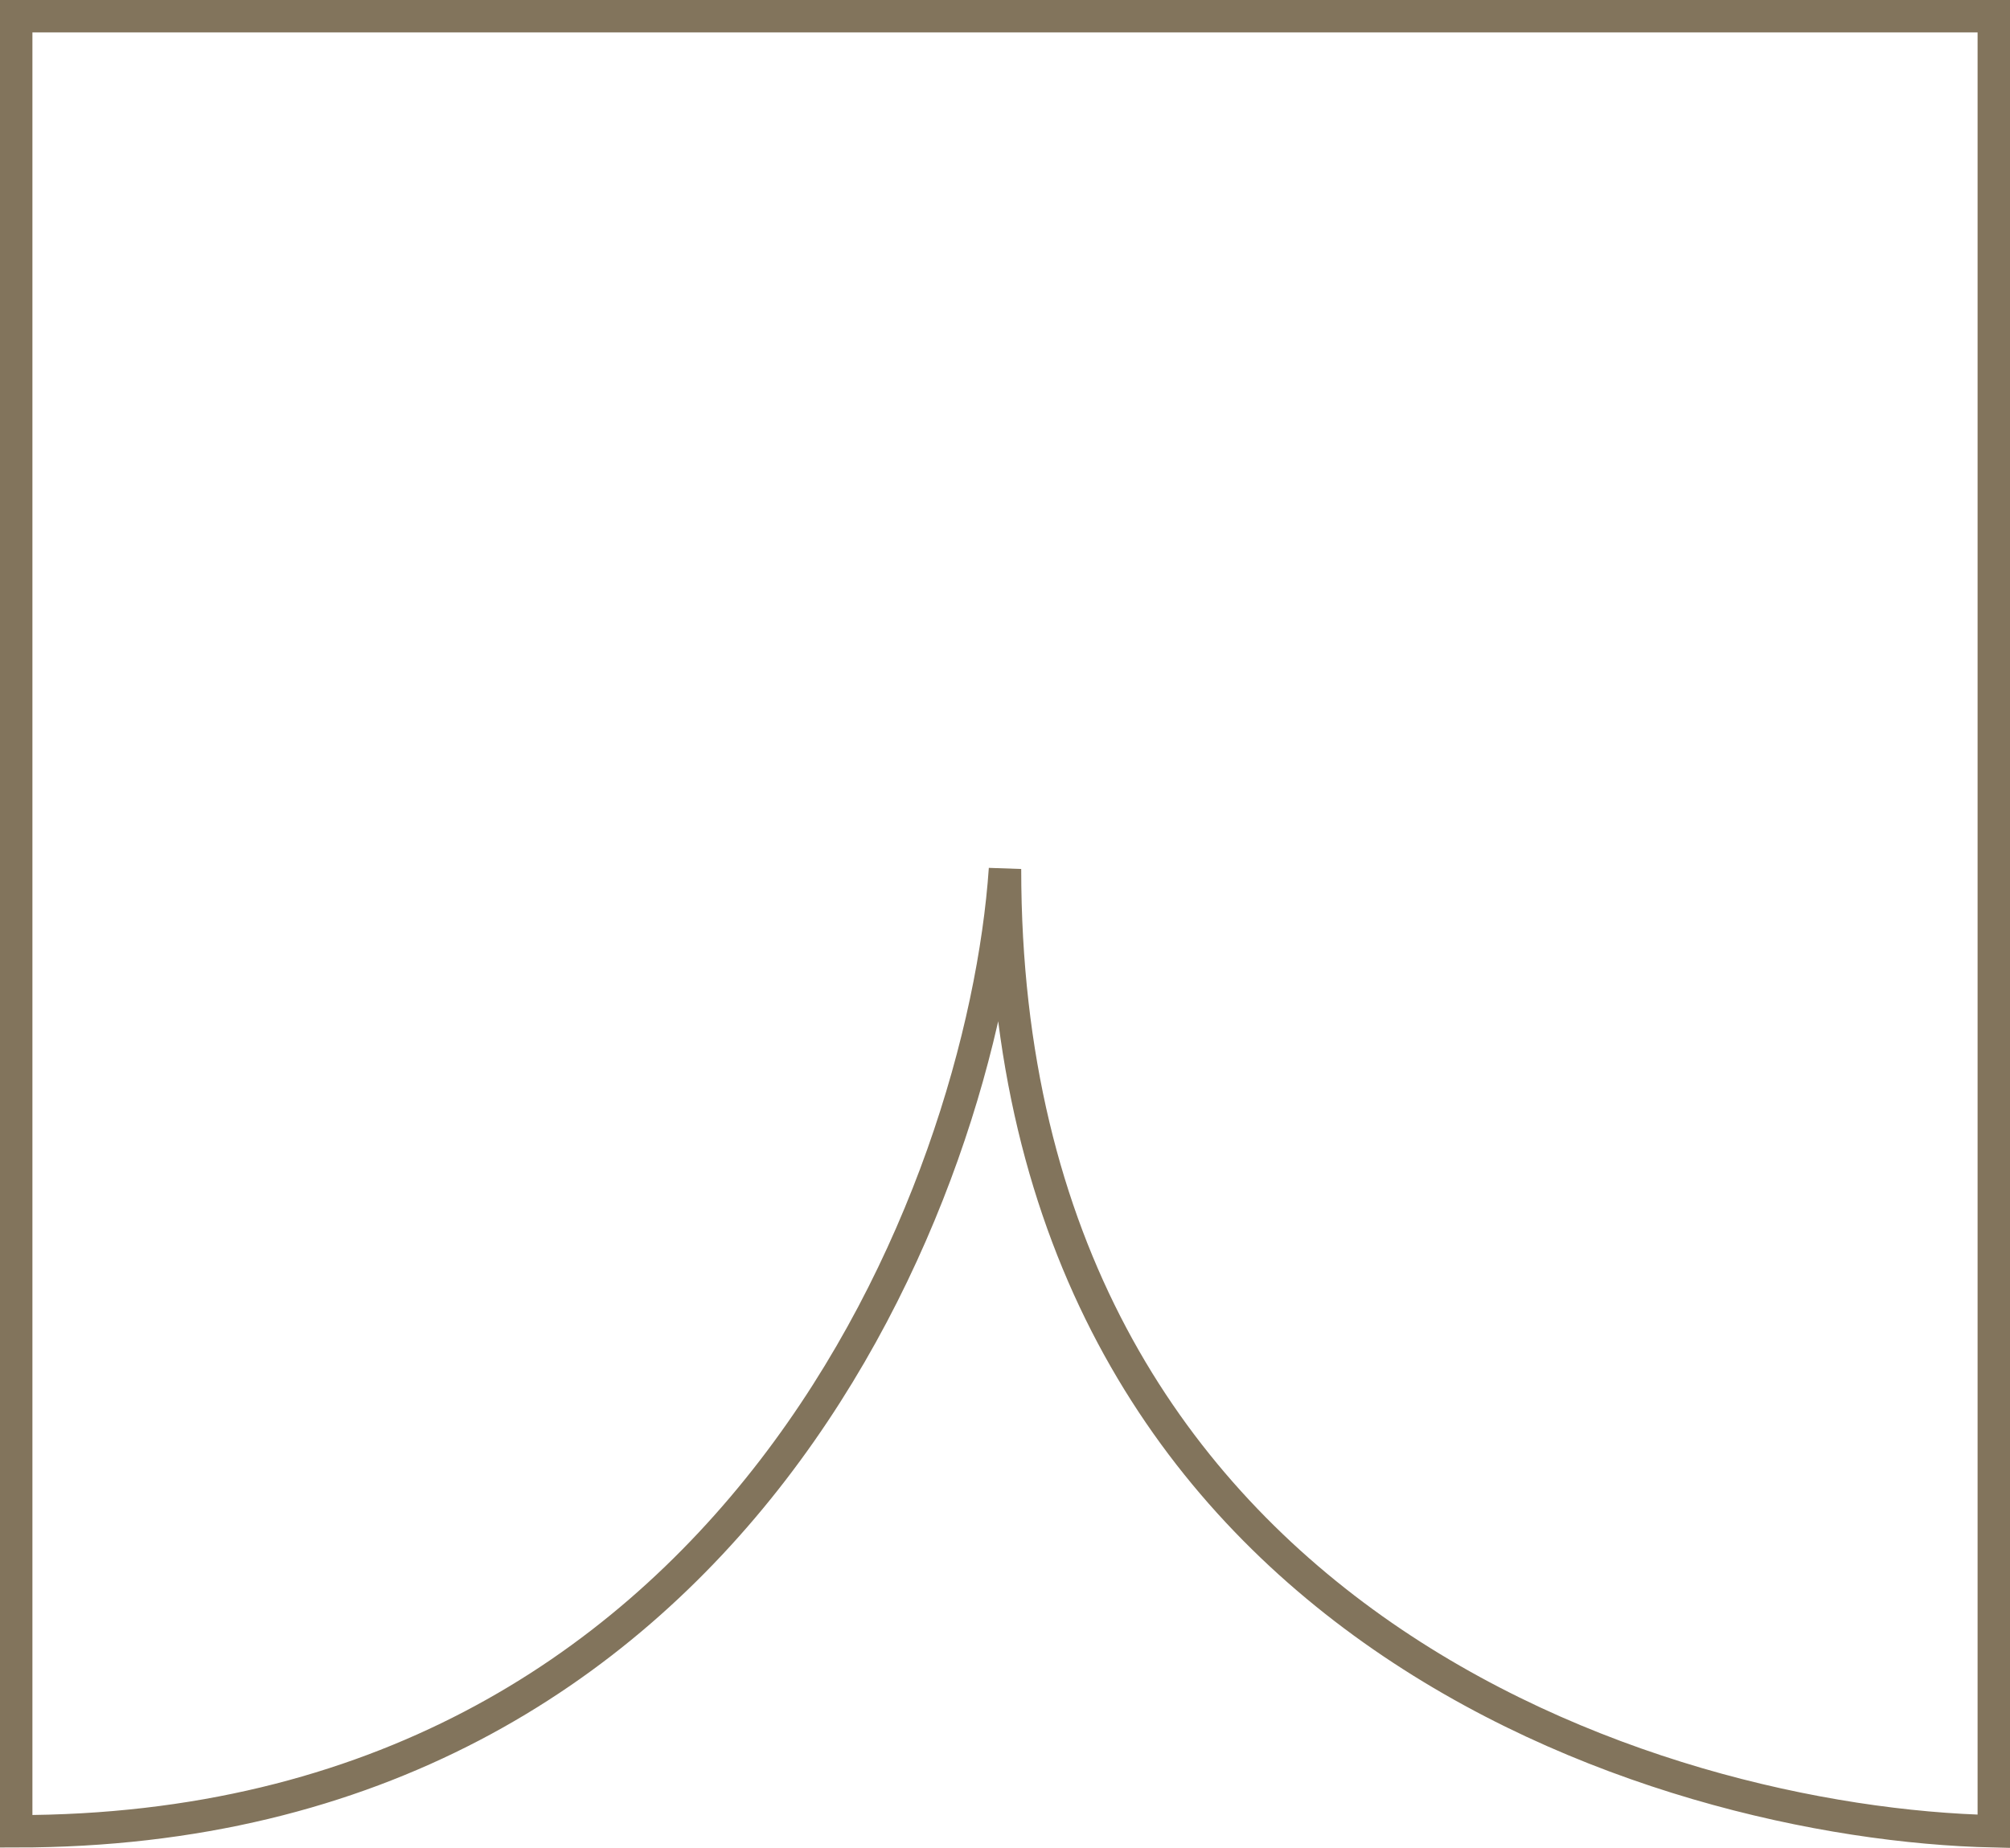 <svg xmlns="http://www.w3.org/2000/svg" id="Laag_2" data-name="Laag 2" viewBox="0 0 62 57.01"><defs><style>      .cls-1 {        fill: none;        stroke: #82745c;      }    </style></defs><g id="Capa_1" data-name="Capa 1"><path class="cls-1" d="M61.5.5H.5v56c22.23,0,29.82-19.79,30.5-29.69,0,23.21,20.11,29.46,30.5,29.69V.5Z"></path></g></svg>